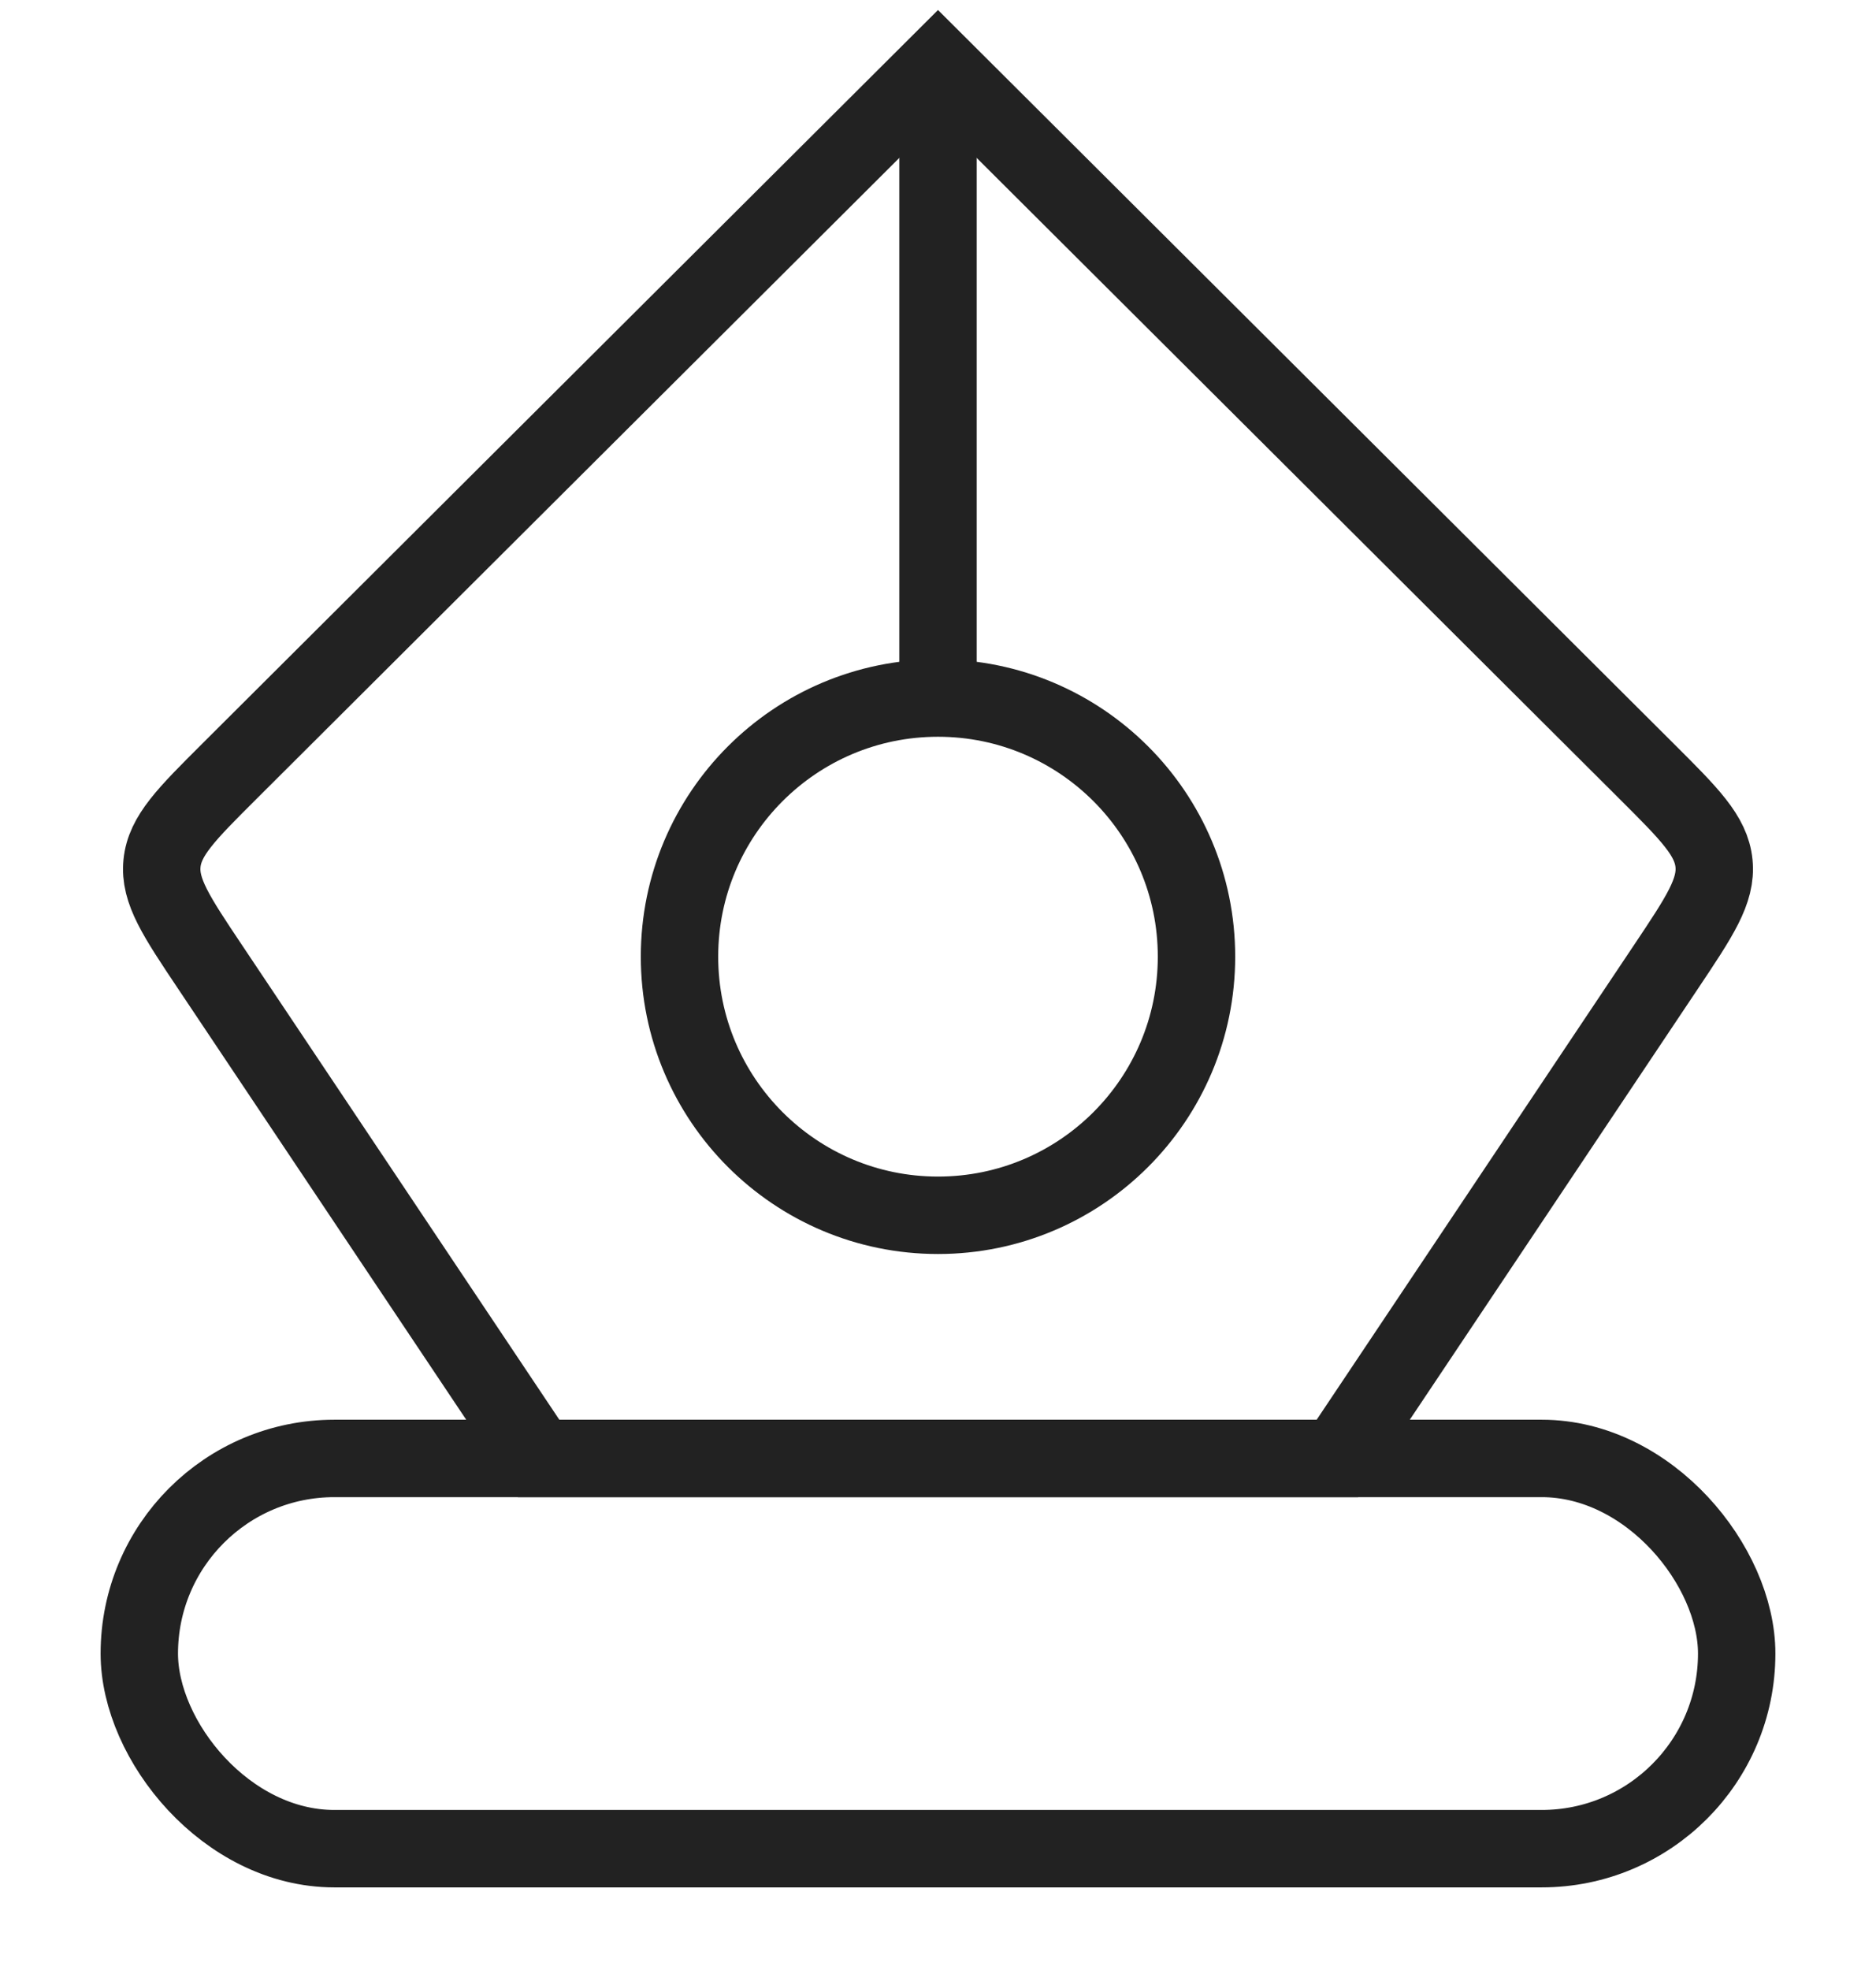<svg width="101" height="106" viewBox="0 0 101 106" fill="none" xmlns="http://www.w3.org/2000/svg">
<rect x="7.5" y="78.481" width="86" height="21" rx="10.5" stroke="#222222" stroke-width="4.167"/>
<path d="M11.311 52.035L29 78.481H72L89.689 52.035C91.513 49.308 92.425 47.945 92.278 46.459C92.13 44.973 90.969 43.815 88.645 41.499L50.5 3.48L12.355 41.499C10.031 43.815 8.87 44.973 8.722 46.459C8.575 47.945 9.487 49.308 11.311 52.035Z" stroke="#222222" stroke-width="4.167"/>
<circle cx="50.5" cy="51.48" r="13.917" stroke="#222222" stroke-width="4.167"/>
<path d="M50.5 3.48V37.98" stroke="#222222" stroke-width="4.167"/>
</svg>
